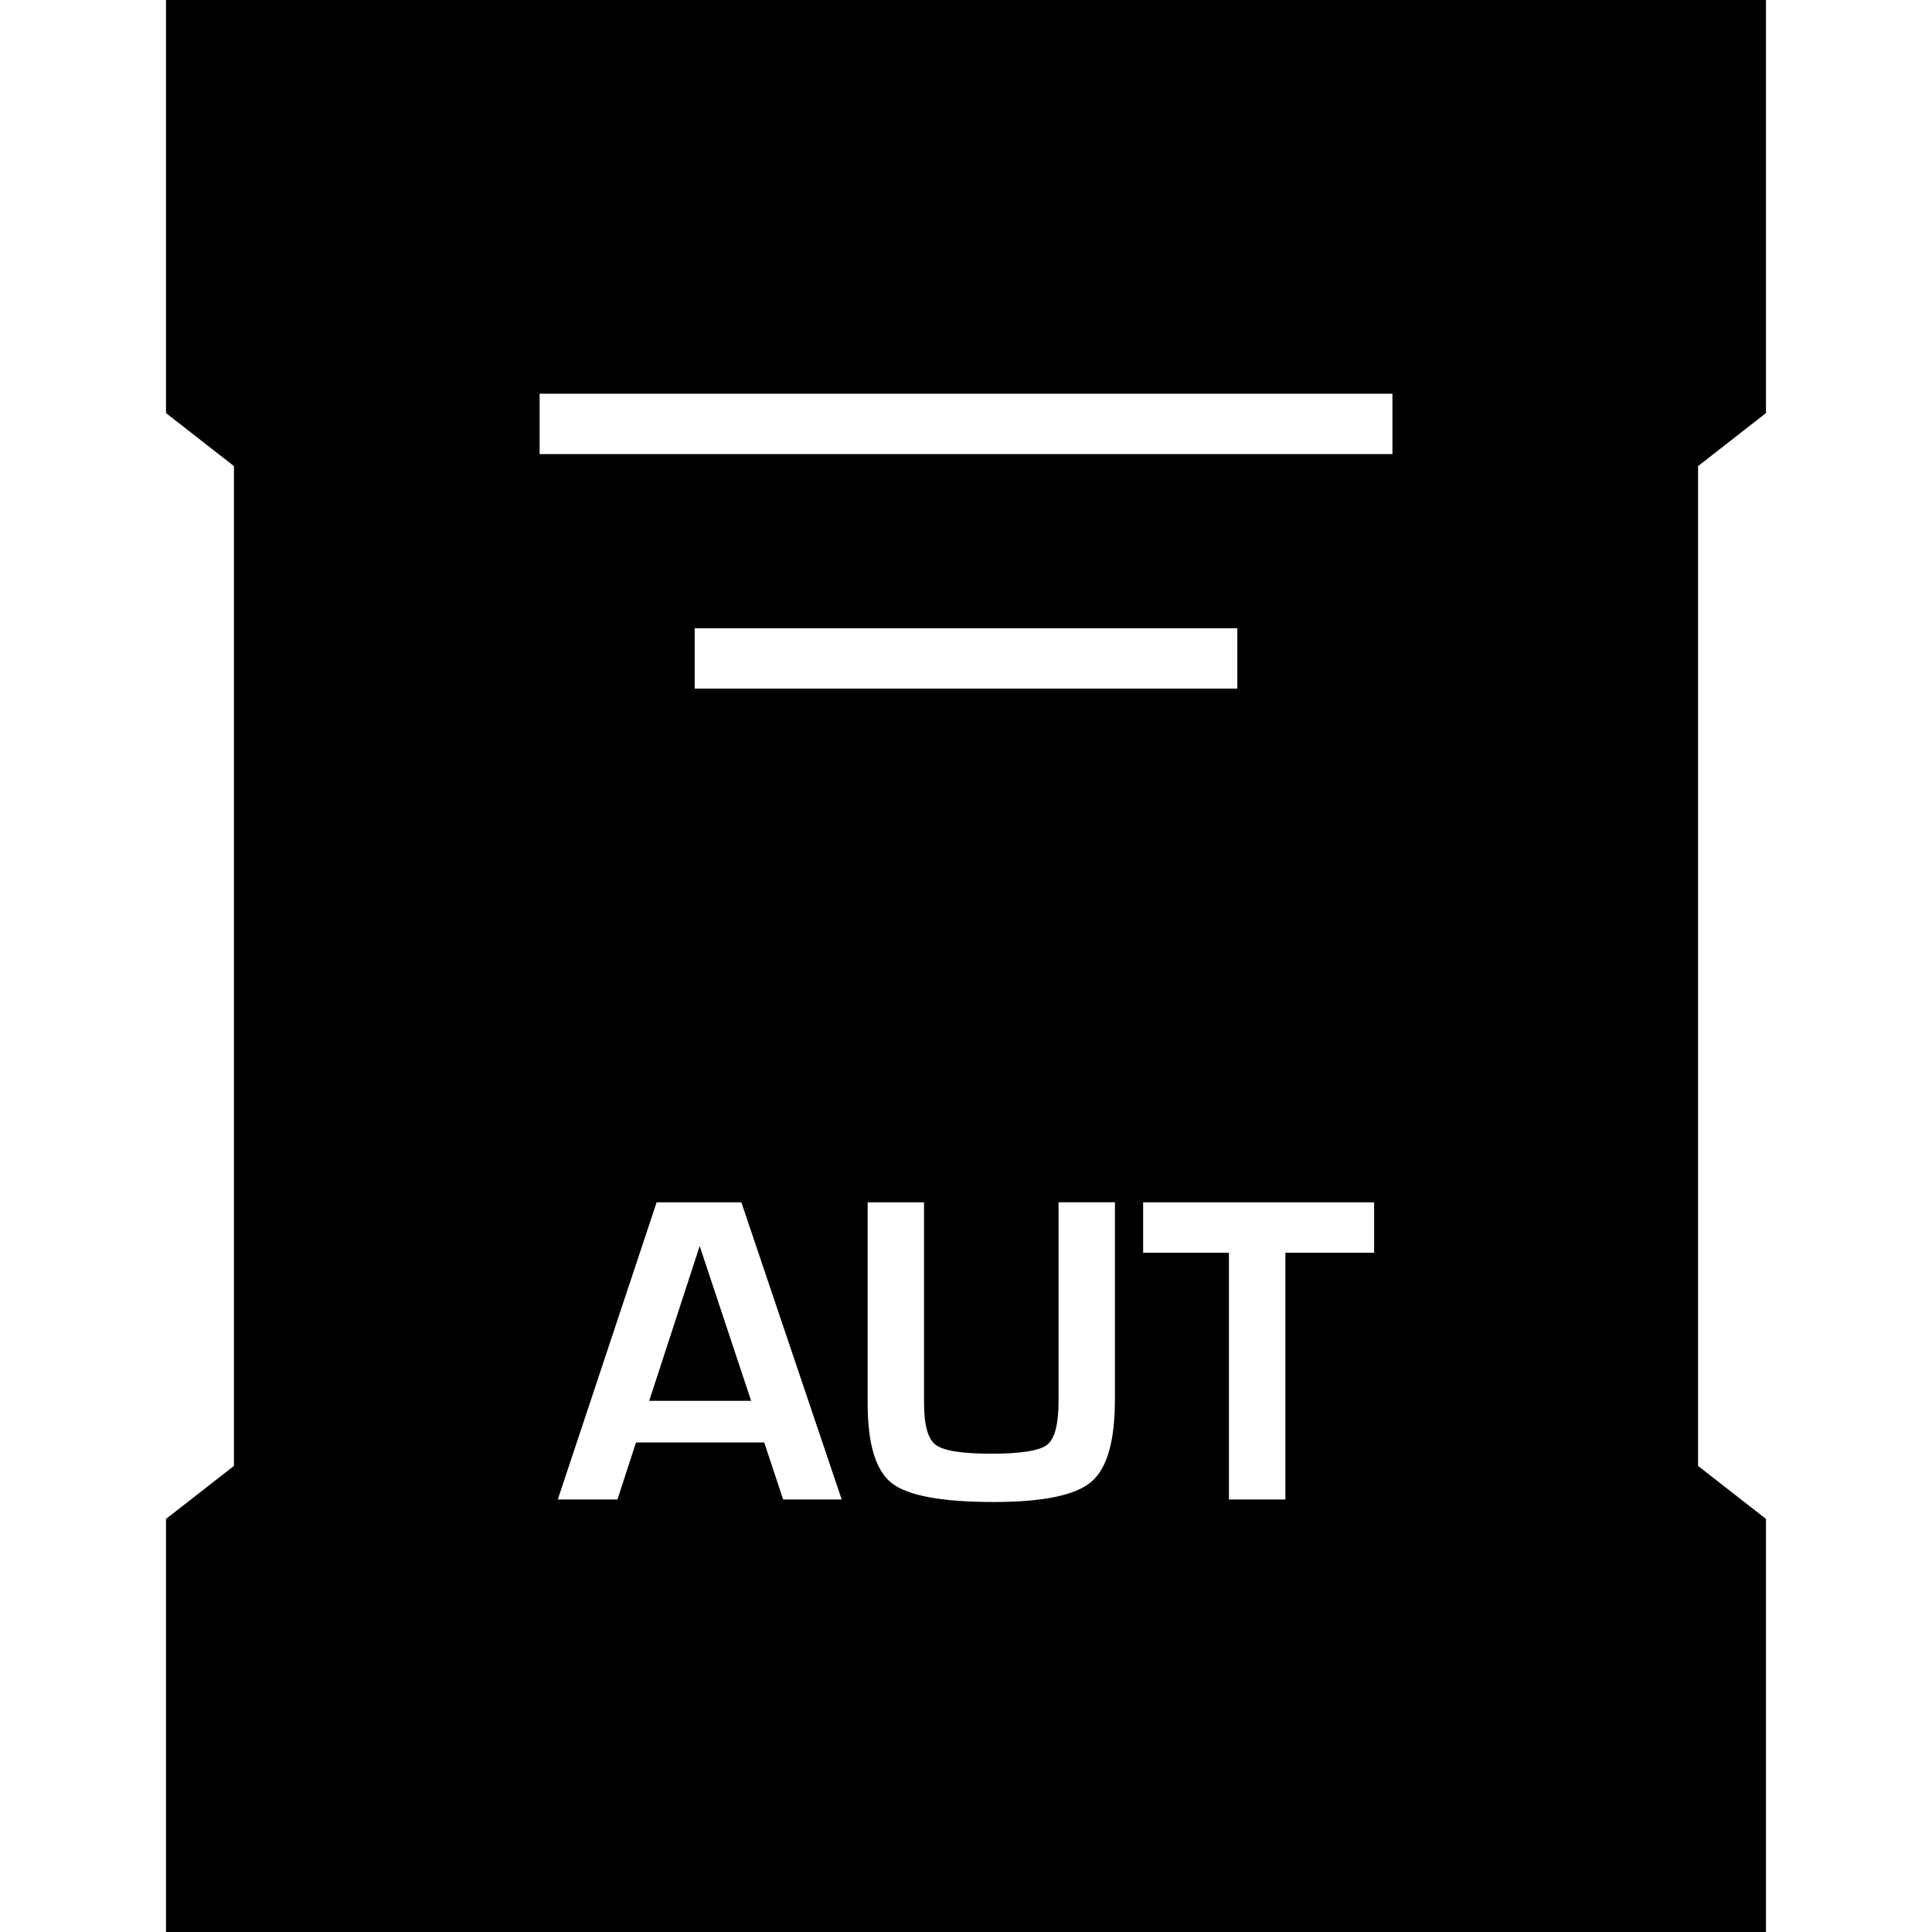 <?xml version="1.0" ?><svg enable-background="new 0 0 32 32" version="1.1" viewBox="0 0 32 32" xml:space="preserve" xmlns="http://www.w3.org/2000/svg" xmlns:xlink="http://www.w3.org/1999/xlink"><g id="GLYPH"><g><g><polygon points="10.753,23.202 12.441,23.202 11.589,20.638    "/></g><g><path d="M2.75,6.842L3.875,7.72v16.56L2.75,25.158V32h26.5v-6.842l-1.125-0.878V7.72l1.125-0.878V0H2.75V6.842z M12.971,24.836     l-0.313-0.944h-2.124l-0.307,0.944H9.239l1.637-4.922h1.403l1.662,4.922H12.971z M11.506,11.406v-1h8.988v1H11.506z      M18.466,23.187c0,0.686-0.131,1.139-0.395,1.36c-0.263,0.221-0.801,0.331-1.613,0.331c-0.858,0-1.421-0.104-1.688-0.313     c-0.267-0.209-0.399-0.65-0.399-1.323v-3.328h0.934v3.328c0,0.363,0.064,0.593,0.194,0.69s0.436,0.146,0.916,0.146     c0.493,0,0.803-0.05,0.929-0.148s0.189-0.34,0.189-0.725v-3.292h0.934V23.187z M22.761,20.75h-1.471v4.086h-0.935V20.75h-1.421     v-0.836h3.826V20.75z M8.938,6.521h14.125v1H8.938V6.521z"/></g></g></g></svg>